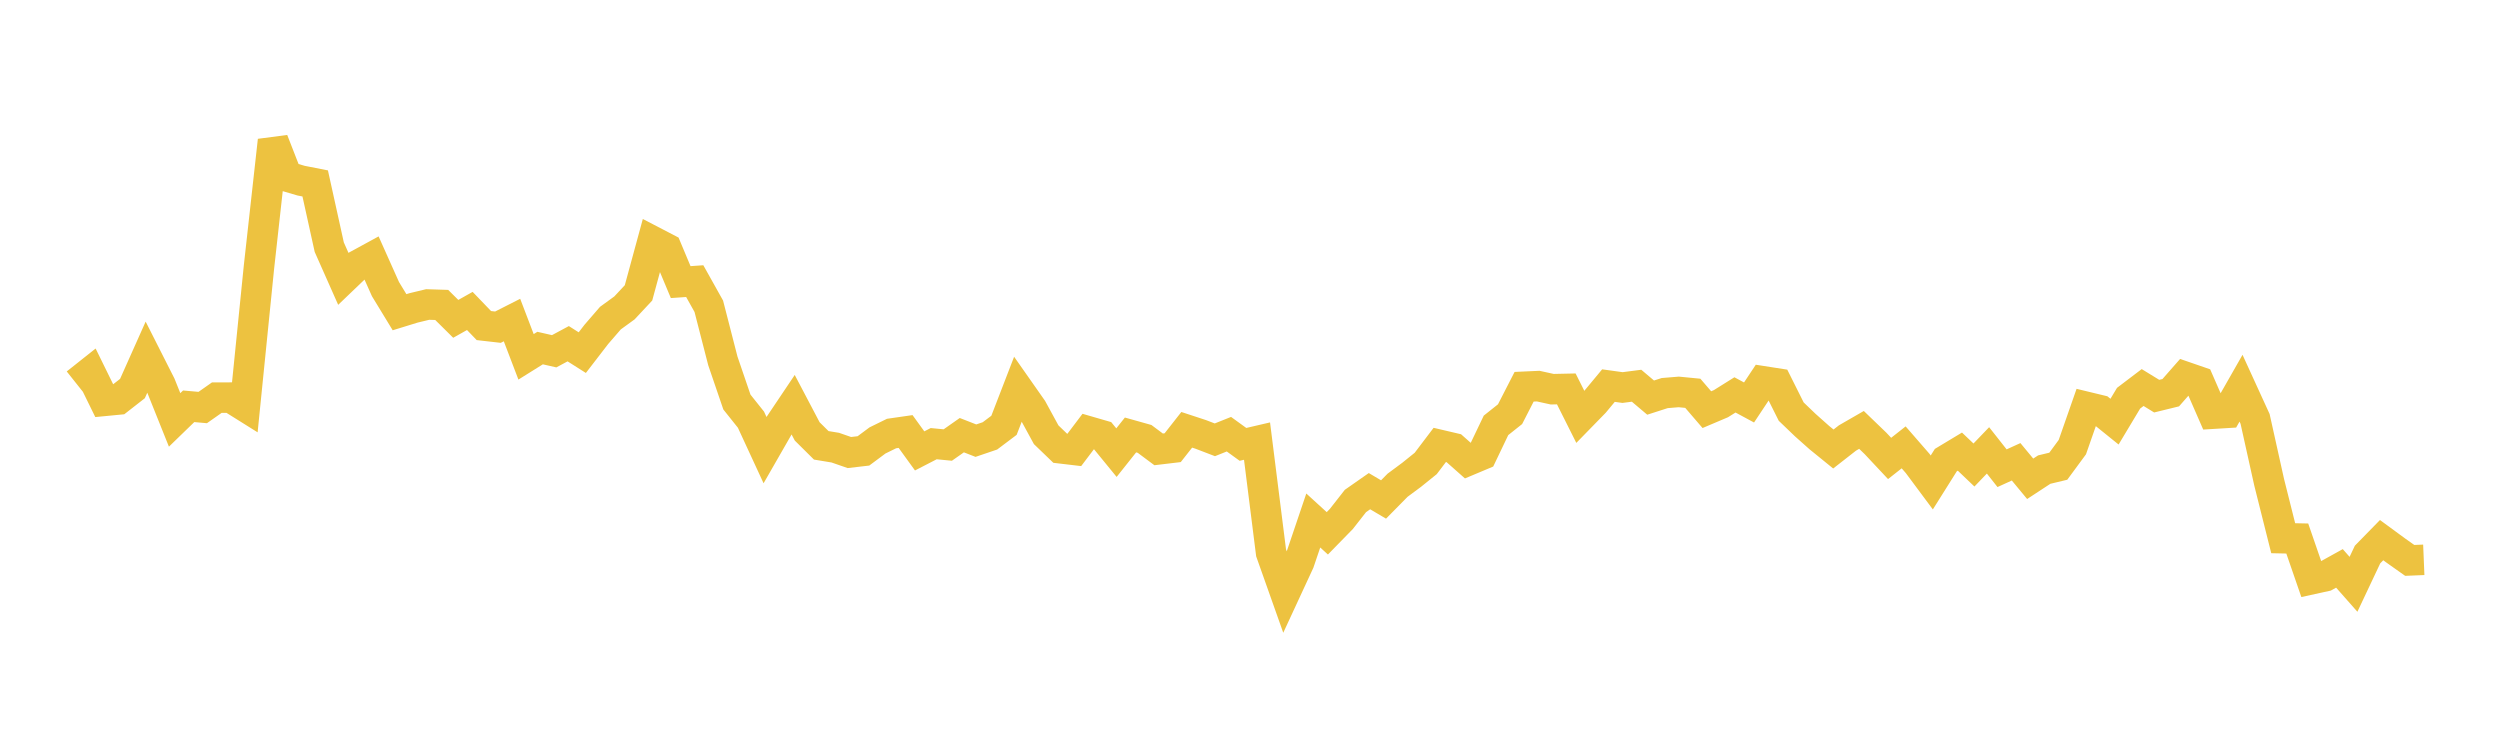 <svg width="164" height="48" xmlns="http://www.w3.org/2000/svg" xmlns:xlink="http://www.w3.org/1999/xlink"><path fill="none" stroke="rgb(237,194,64)" stroke-width="2" d="M5,25.15L5.922,24.418L6.844,26.298L7.766,26.209L8.689,25.489L9.611,23.424L10.533,25.246L11.455,27.546L12.377,26.652L13.299,26.734L14.222,26.086L15.144,26.083L16.066,26.66L16.988,17.523L17.91,9.216L18.832,11.581L19.754,11.852L20.677,12.033L21.599,16.213L22.521,18.29L23.443,17.407L24.365,16.904L25.287,18.966L26.21,20.481L27.132,20.197L28.054,19.975L28.976,20.004L29.898,20.917L30.82,20.398L31.743,21.358L32.665,21.463L33.587,20.995L34.509,23.409L35.431,22.833L36.353,23.043L37.275,22.548L38.198,23.133L39.12,21.935L40.042,20.869L40.964,20.199L41.886,19.212L42.808,15.825L43.731,16.305L44.653,18.506L45.575,18.442L46.497,20.091L47.419,23.676L48.341,26.374L49.263,27.53L50.186,29.527L51.108,27.92L52.03,26.547L52.952,28.3L53.874,29.214L54.796,29.366L55.719,29.686L56.641,29.579L57.563,28.893L58.485,28.44L59.407,28.307L60.329,29.58L61.251,29.104L62.174,29.194L63.096,28.547L64.018,28.907L64.94,28.594L65.862,27.9L66.784,25.512L67.707,26.828L68.629,28.519L69.551,29.407L70.473,29.516L71.395,28.297L72.317,28.564L73.24,29.693L74.162,28.533L75.084,28.792L76.006,29.479L76.928,29.369L77.85,28.195L78.772,28.498L79.695,28.852L80.617,28.483L81.539,29.151L82.461,28.936L83.383,36.263L84.305,38.864L85.228,36.871L86.15,34.145L87.072,34.986L87.994,34.042L88.916,32.865L89.838,32.221L90.76,32.766L91.683,31.83L92.605,31.146L93.527,30.403L94.449,29.187L95.371,29.403L96.293,30.219L97.216,29.831L98.138,27.903L99.06,27.17L99.982,25.371L100.904,25.329L101.826,25.532L102.749,25.512L103.671,27.351L104.593,26.406L105.515,25.295L106.437,25.423L107.359,25.304L108.281,26.083L109.204,25.786L110.126,25.71L111.048,25.8L111.97,26.873L112.892,26.482L113.814,25.905L114.737,26.403L115.659,25.013L116.581,25.157L117.503,27.001L118.425,27.885L119.347,28.706L120.269,29.455L121.192,28.733L122.114,28.202L123.036,29.09L123.958,30.074L124.88,29.347L125.802,30.408L126.725,31.649L127.647,30.181L128.569,29.626L129.491,30.505L130.413,29.545L131.335,30.715L132.257,30.294L133.18,31.409L134.102,30.805L135.024,30.584L135.946,29.331L136.868,26.692L137.79,26.915L138.713,27.66L139.635,26.122L140.557,25.422L141.479,25.987L142.401,25.761L143.323,24.711L144.246,25.029L145.168,27.139L146.09,27.083L147.012,25.466L147.934,27.481L148.856,31.633L149.778,35.307L150.701,35.327L151.623,37.999L152.545,37.797L153.467,37.286L154.389,38.331L155.311,36.377L156.234,35.433L157.156,36.11L158.078,36.762L159,36.724"></path></svg>